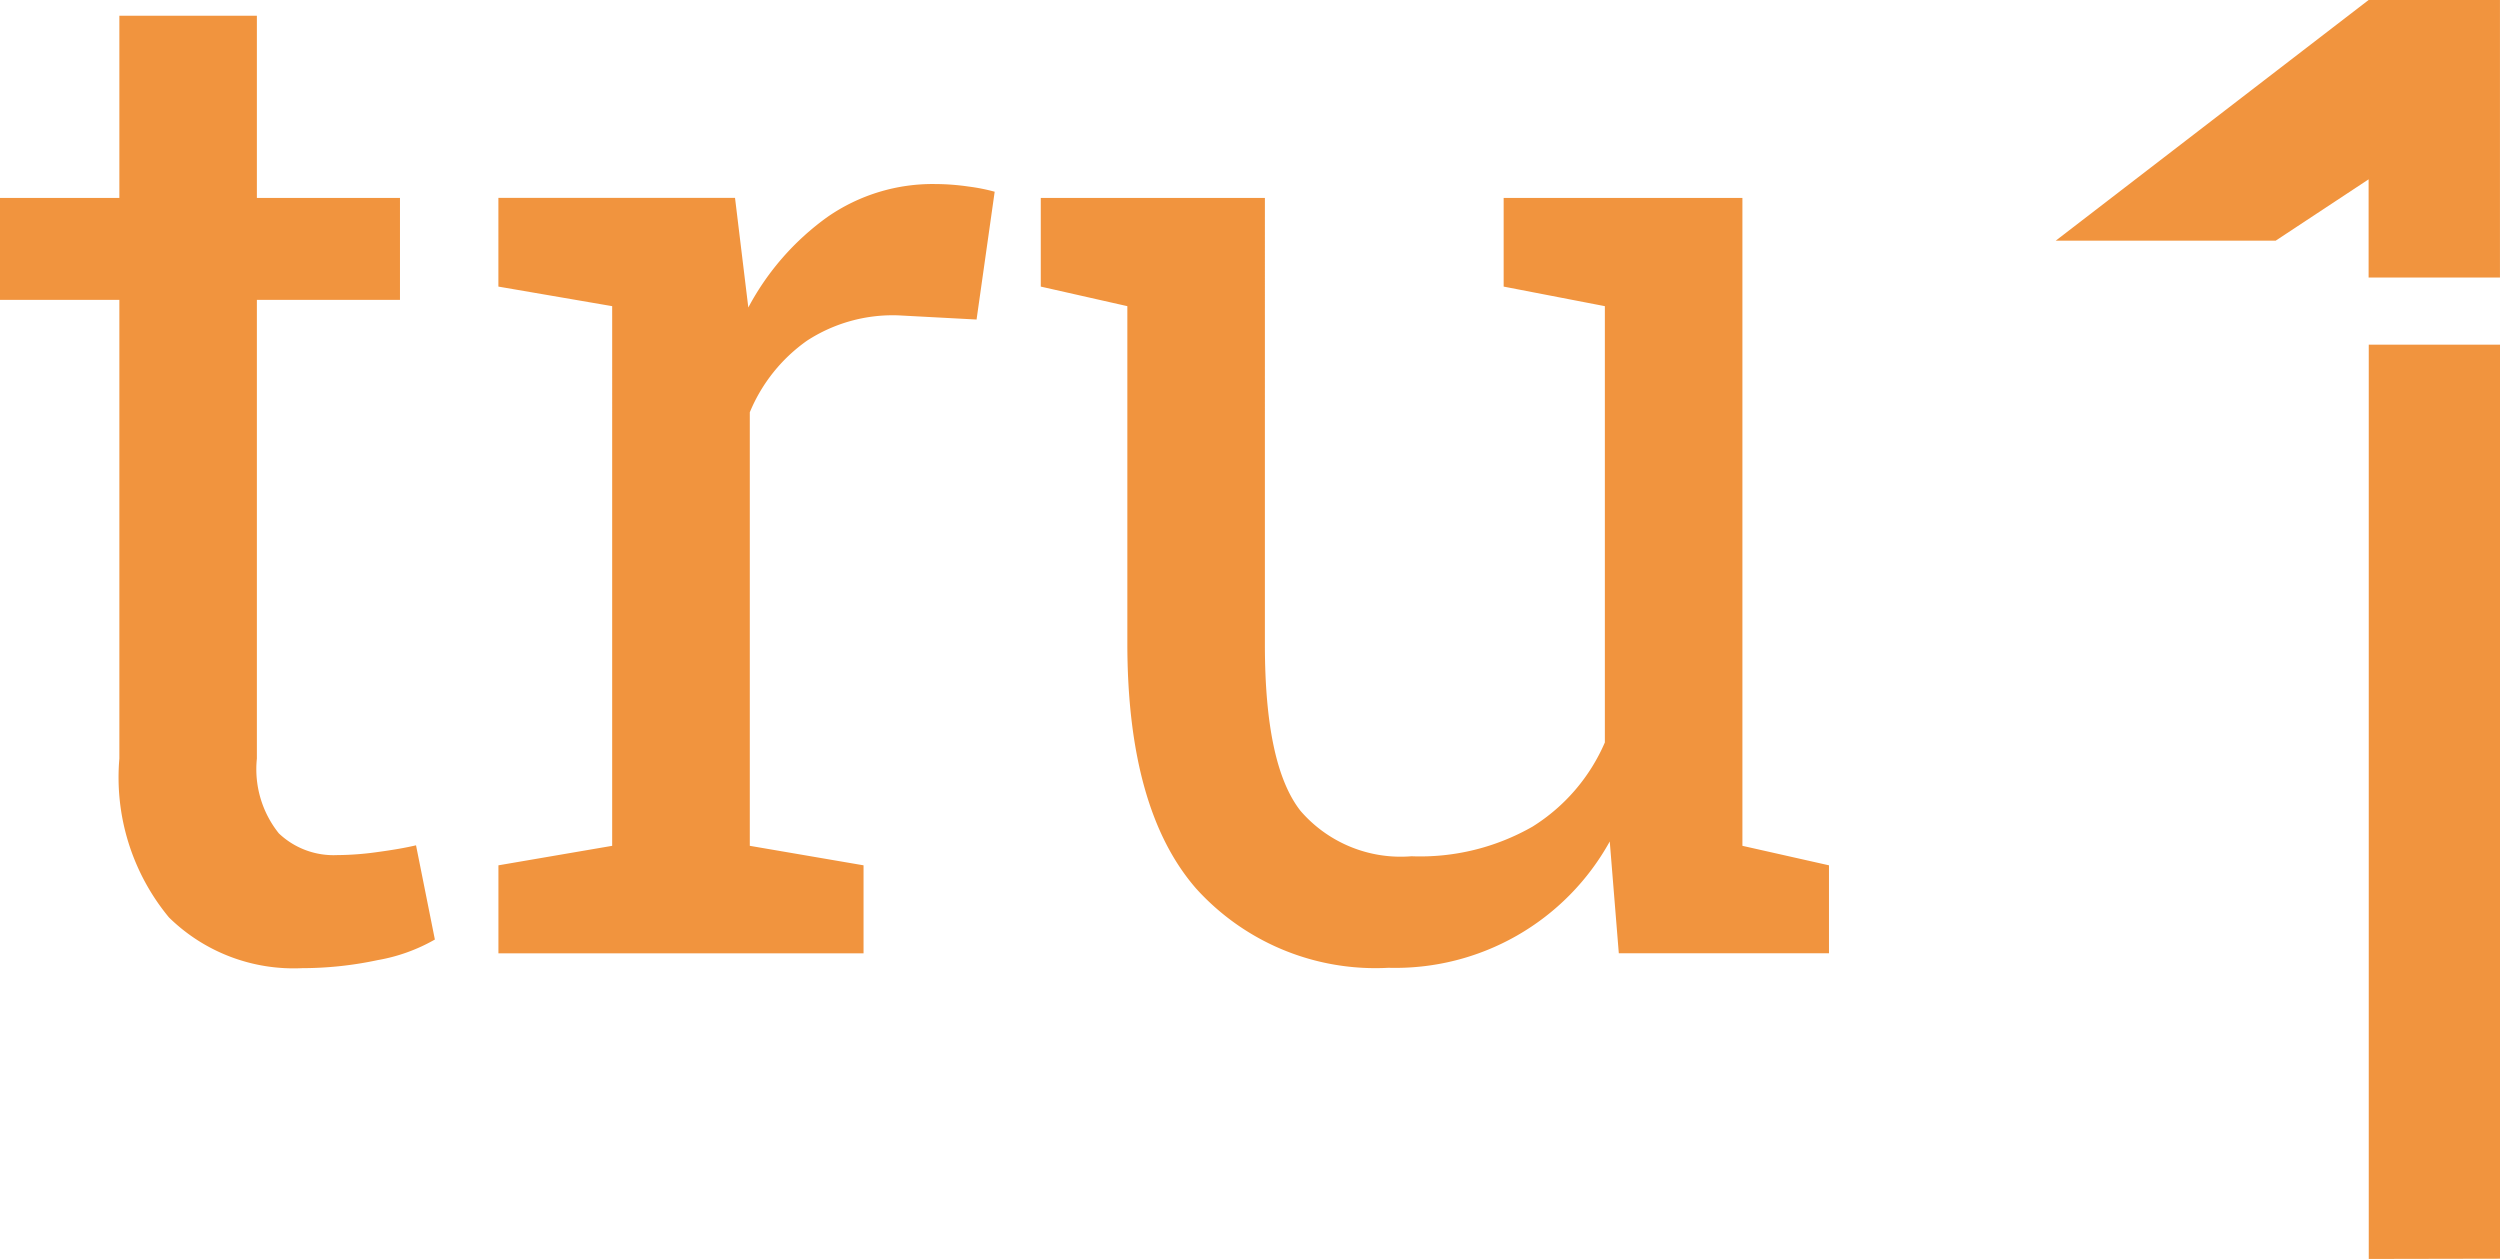 <svg xmlns="http://www.w3.org/2000/svg" xmlns:xlink="http://www.w3.org/1999/xlink" width="68.992" height="34.744" viewBox="0 0 68.992 34.744">
  <defs>
    <clipPath id="clip-path">
      <path id="Path_1117" data-name="Path 1117" d="M0,16.085H68.992V-18.659H0Z" transform="translate(0 18.659)" fill="#f1943e"/>
    </clipPath>
  </defs>
  <g id="Group_3888" data-name="Group 3888" transform="translate(-67 -2625.428)">
    <g id="Group_1123" data-name="Group 1123" transform="translate(123.731 2625.428)">
      <path id="Path_1114" data-name="Path 1114" d="M4,0-4.635,6.642h6.07L4,4.949V7.659H7.625V0Z" transform="translate(4.635)" fill="#f1943e"/>
    </g>
    <g id="Group_1124" data-name="Group 1124" transform="translate(132.37 2634.94)">
      <path id="Path_1115" data-name="Path 1115" d="M0,0V25.231l3.622-.007V0Z" fill="#f1943e"/>
    </g>
    <g id="Group_1126" data-name="Group 1126" transform="translate(67 2625.428)" clip-path="url(#clip-path)">
      <g id="Group_1125" data-name="Group 1125" transform="translate(0 0.435)">
        <path id="Path_1116" data-name="Path 1116" d="M1.525,0V5.028H-1.769V7.841H1.525V20.5a6.062,6.062,0,0,0,1.369,4.383,4.912,4.912,0,0,0,3.679,1.4,10,10,0,0,0,2.08-.222,4.838,4.838,0,0,0,1.579-.568l-.52-2.6q-.425.1-1.05.184a8.291,8.291,0,0,1-1.127.086,2.192,2.192,0,0,1-1.609-.6A2.831,2.831,0,0,1,5.32,20.5V7.841H9.269V5.028H5.32V0Zm13.6,8.014V22.907l-3.139.538v2.428H22.062V23.445l-3.139-.538V10.943A4.541,4.541,0,0,1,20.5,8.968a4.34,4.34,0,0,1,2.523-.7l2.158.115.5-3.527a5.2,5.2,0,0,0-.722-.143,6.519,6.519,0,0,0-.914-.069,5.09,5.09,0,0,0-2.977.907,7.274,7.274,0,0,0-2.186,2.5l-.367-3.026h-6.53V7.474Zm27.78,17.859h5.8V23.445l-2.389-.538V5.028H39.727V7.474l2.793.54v12.04a5.135,5.135,0,0,1-1.994,2.322,6.243,6.243,0,0,1-3.342.819,3.651,3.651,0,0,1-3.063-1.253q-.983-1.251-.983-4.584V5.028H26.953V7.474l2.389.54v9.3q0,4.606,1.907,6.782a6.671,6.671,0,0,0,5.3,2.177,6.761,6.761,0,0,0,6.106-3.486Z" transform="translate(1.769)" fill="#f1943e"/>
      </g>
    </g>
  </g>
</svg>
